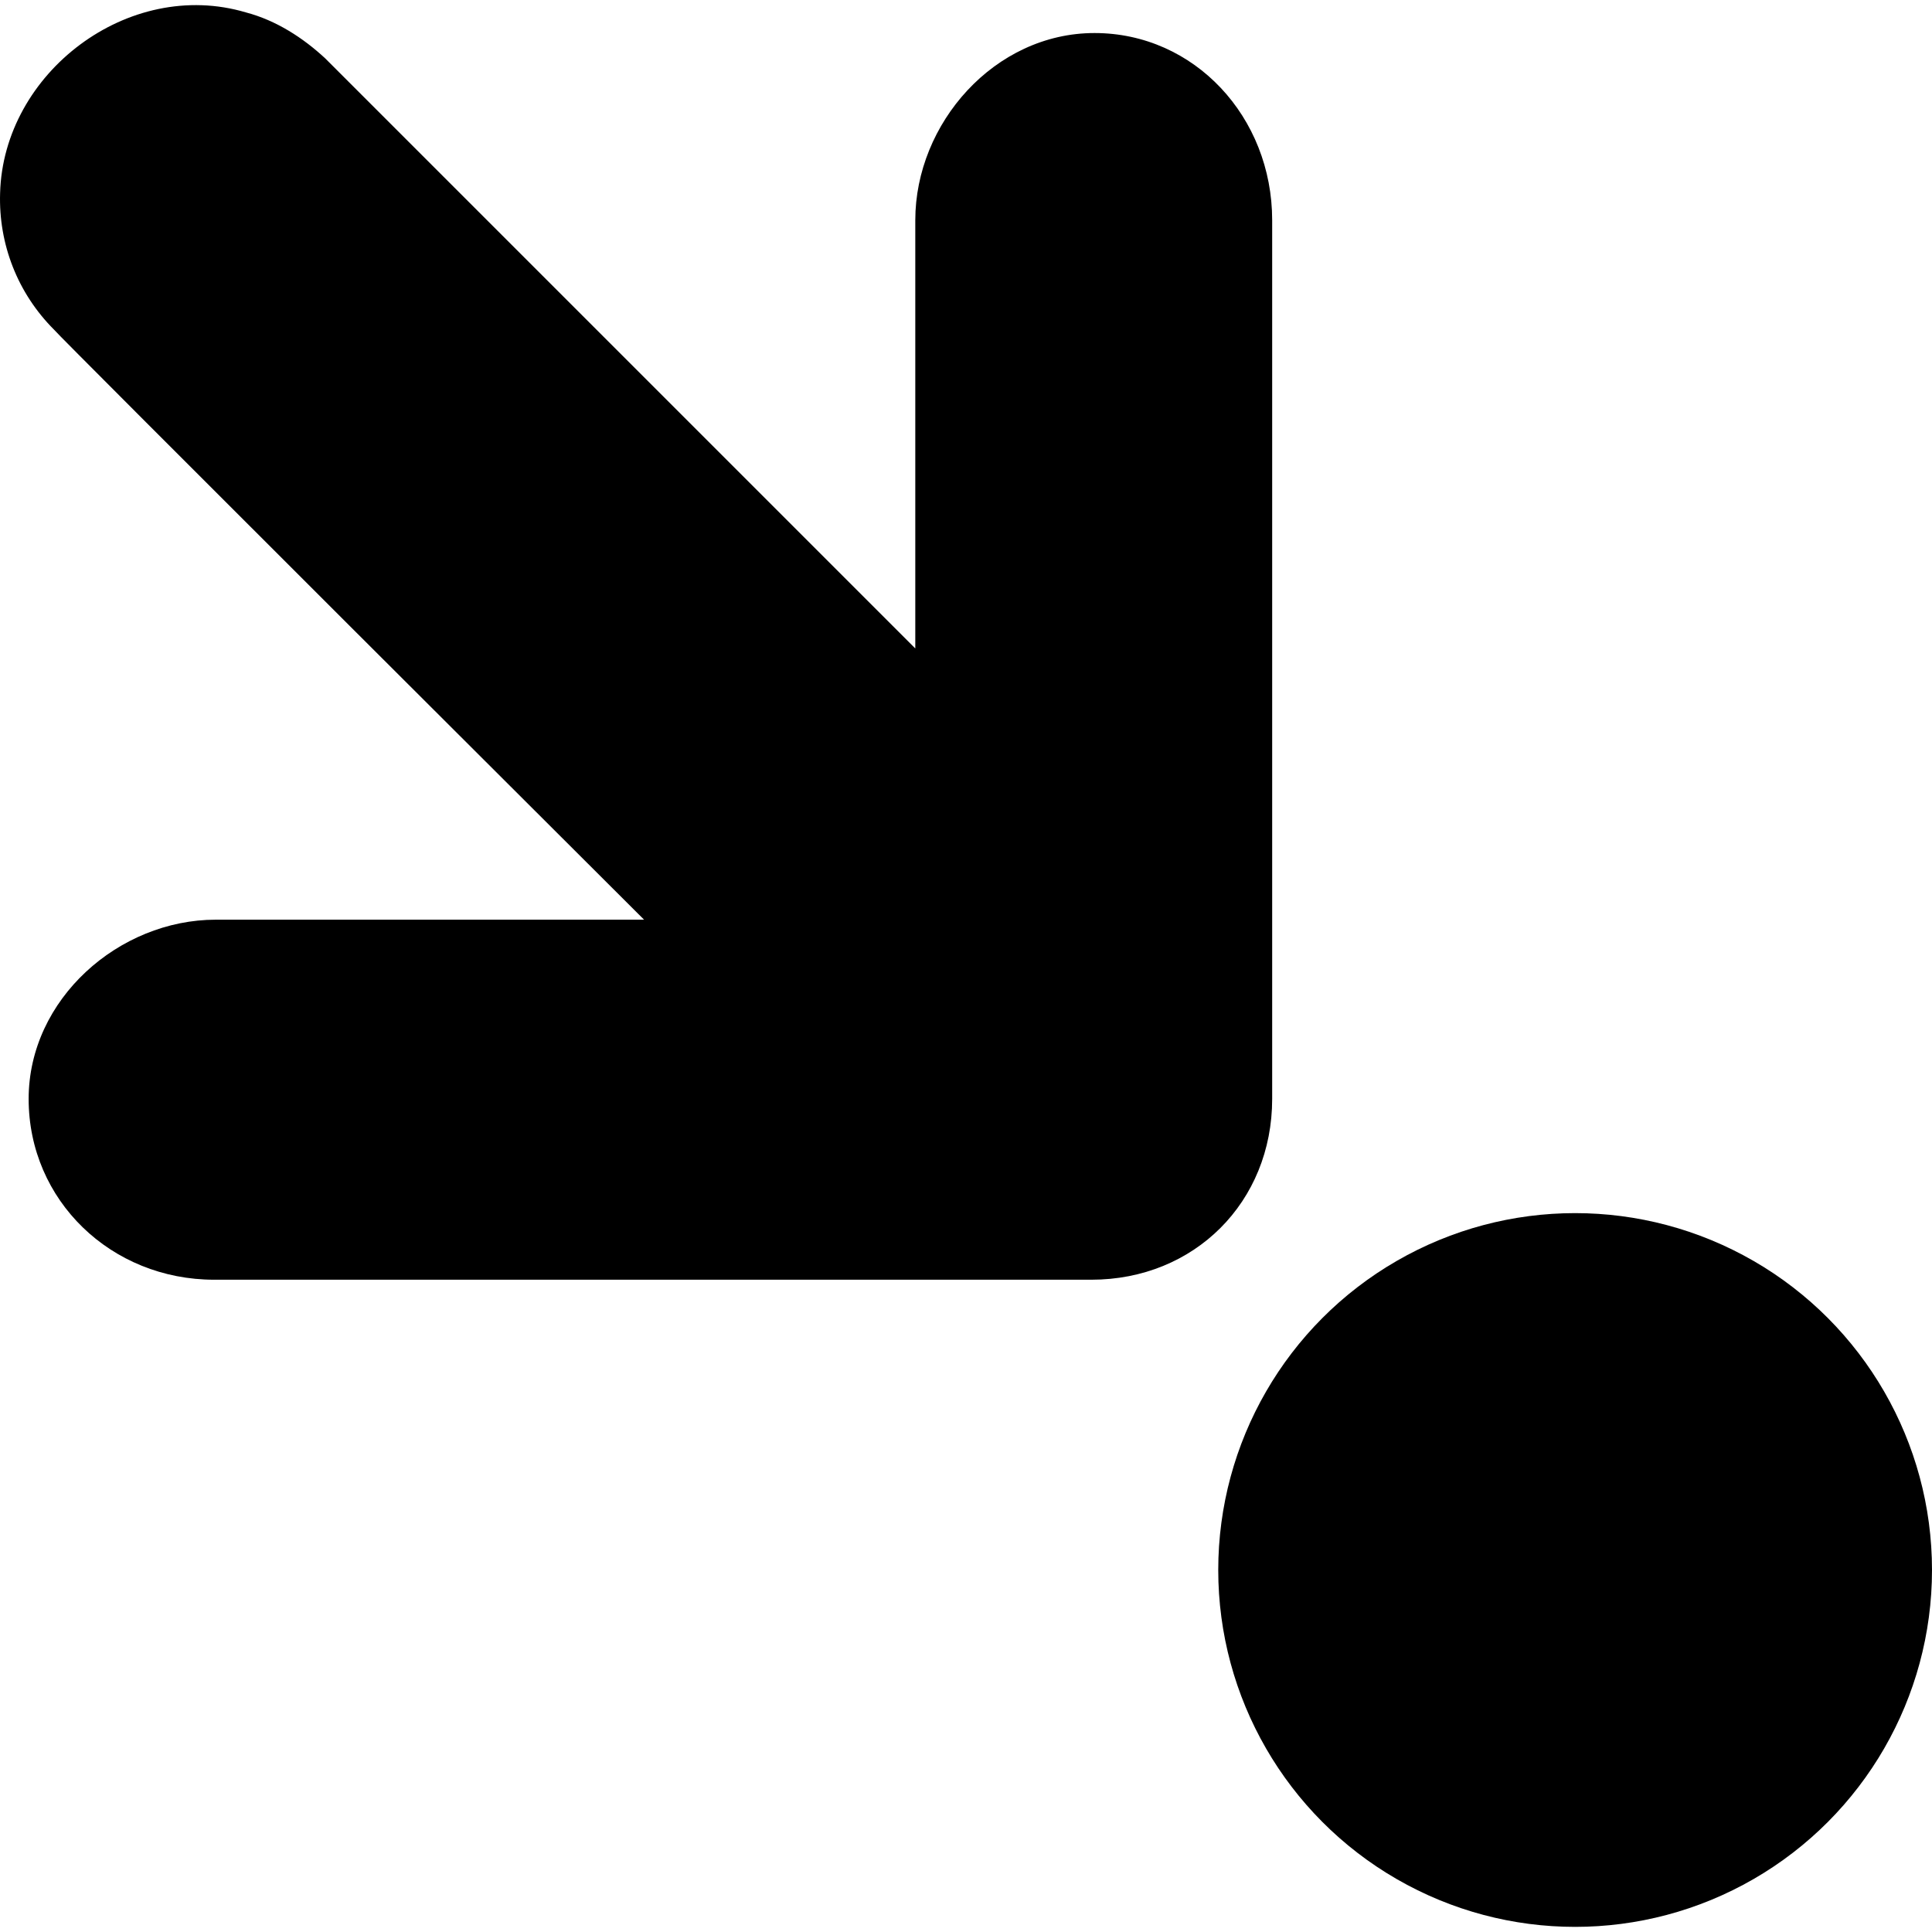 <?xml version="1.0" encoding="iso-8859-1"?>
<!-- Uploaded to: SVG Repo, www.svgrepo.com, Generator: SVG Repo Mixer Tools -->
<!DOCTYPE svg PUBLIC "-//W3C//DTD SVG 1.1//EN" "http://www.w3.org/Graphics/SVG/1.1/DTD/svg11.dtd">
<svg fill="#000000" version="1.1" id="Capa_1" xmlns="http://www.w3.org/2000/svg" xmlns:xlink="http://www.w3.org/1999/xlink" 
	 width="800px" height="800px" viewBox="0 0 121.806 121.806"
	 xml:space="preserve">
<g>
	<circle cx="99.306" cy="98.983" r="22.5"/>
	<path d="M80.206,13.883v55.4c0,6.5-4.9,11.399-11.4,11.399h-55.3c-6.5,0-11.7-5-11.7-11.399c0-6.3,5.7-11.3,11.8-11.3h27
		c0,0-37.2-37.1-37.2-37.2c-2.3-2.3-3.5-5.4-3.4-8.6c0.2-7.6,8.1-13.6,15.5-11.4c1.9,0.5,3.6,1.6,5,2.9l37.2,37.2v-27
		c0-6.1,5-11.8,11.3-11.8S80.206,7.383,80.206,13.883z"/>
</g>
</svg>